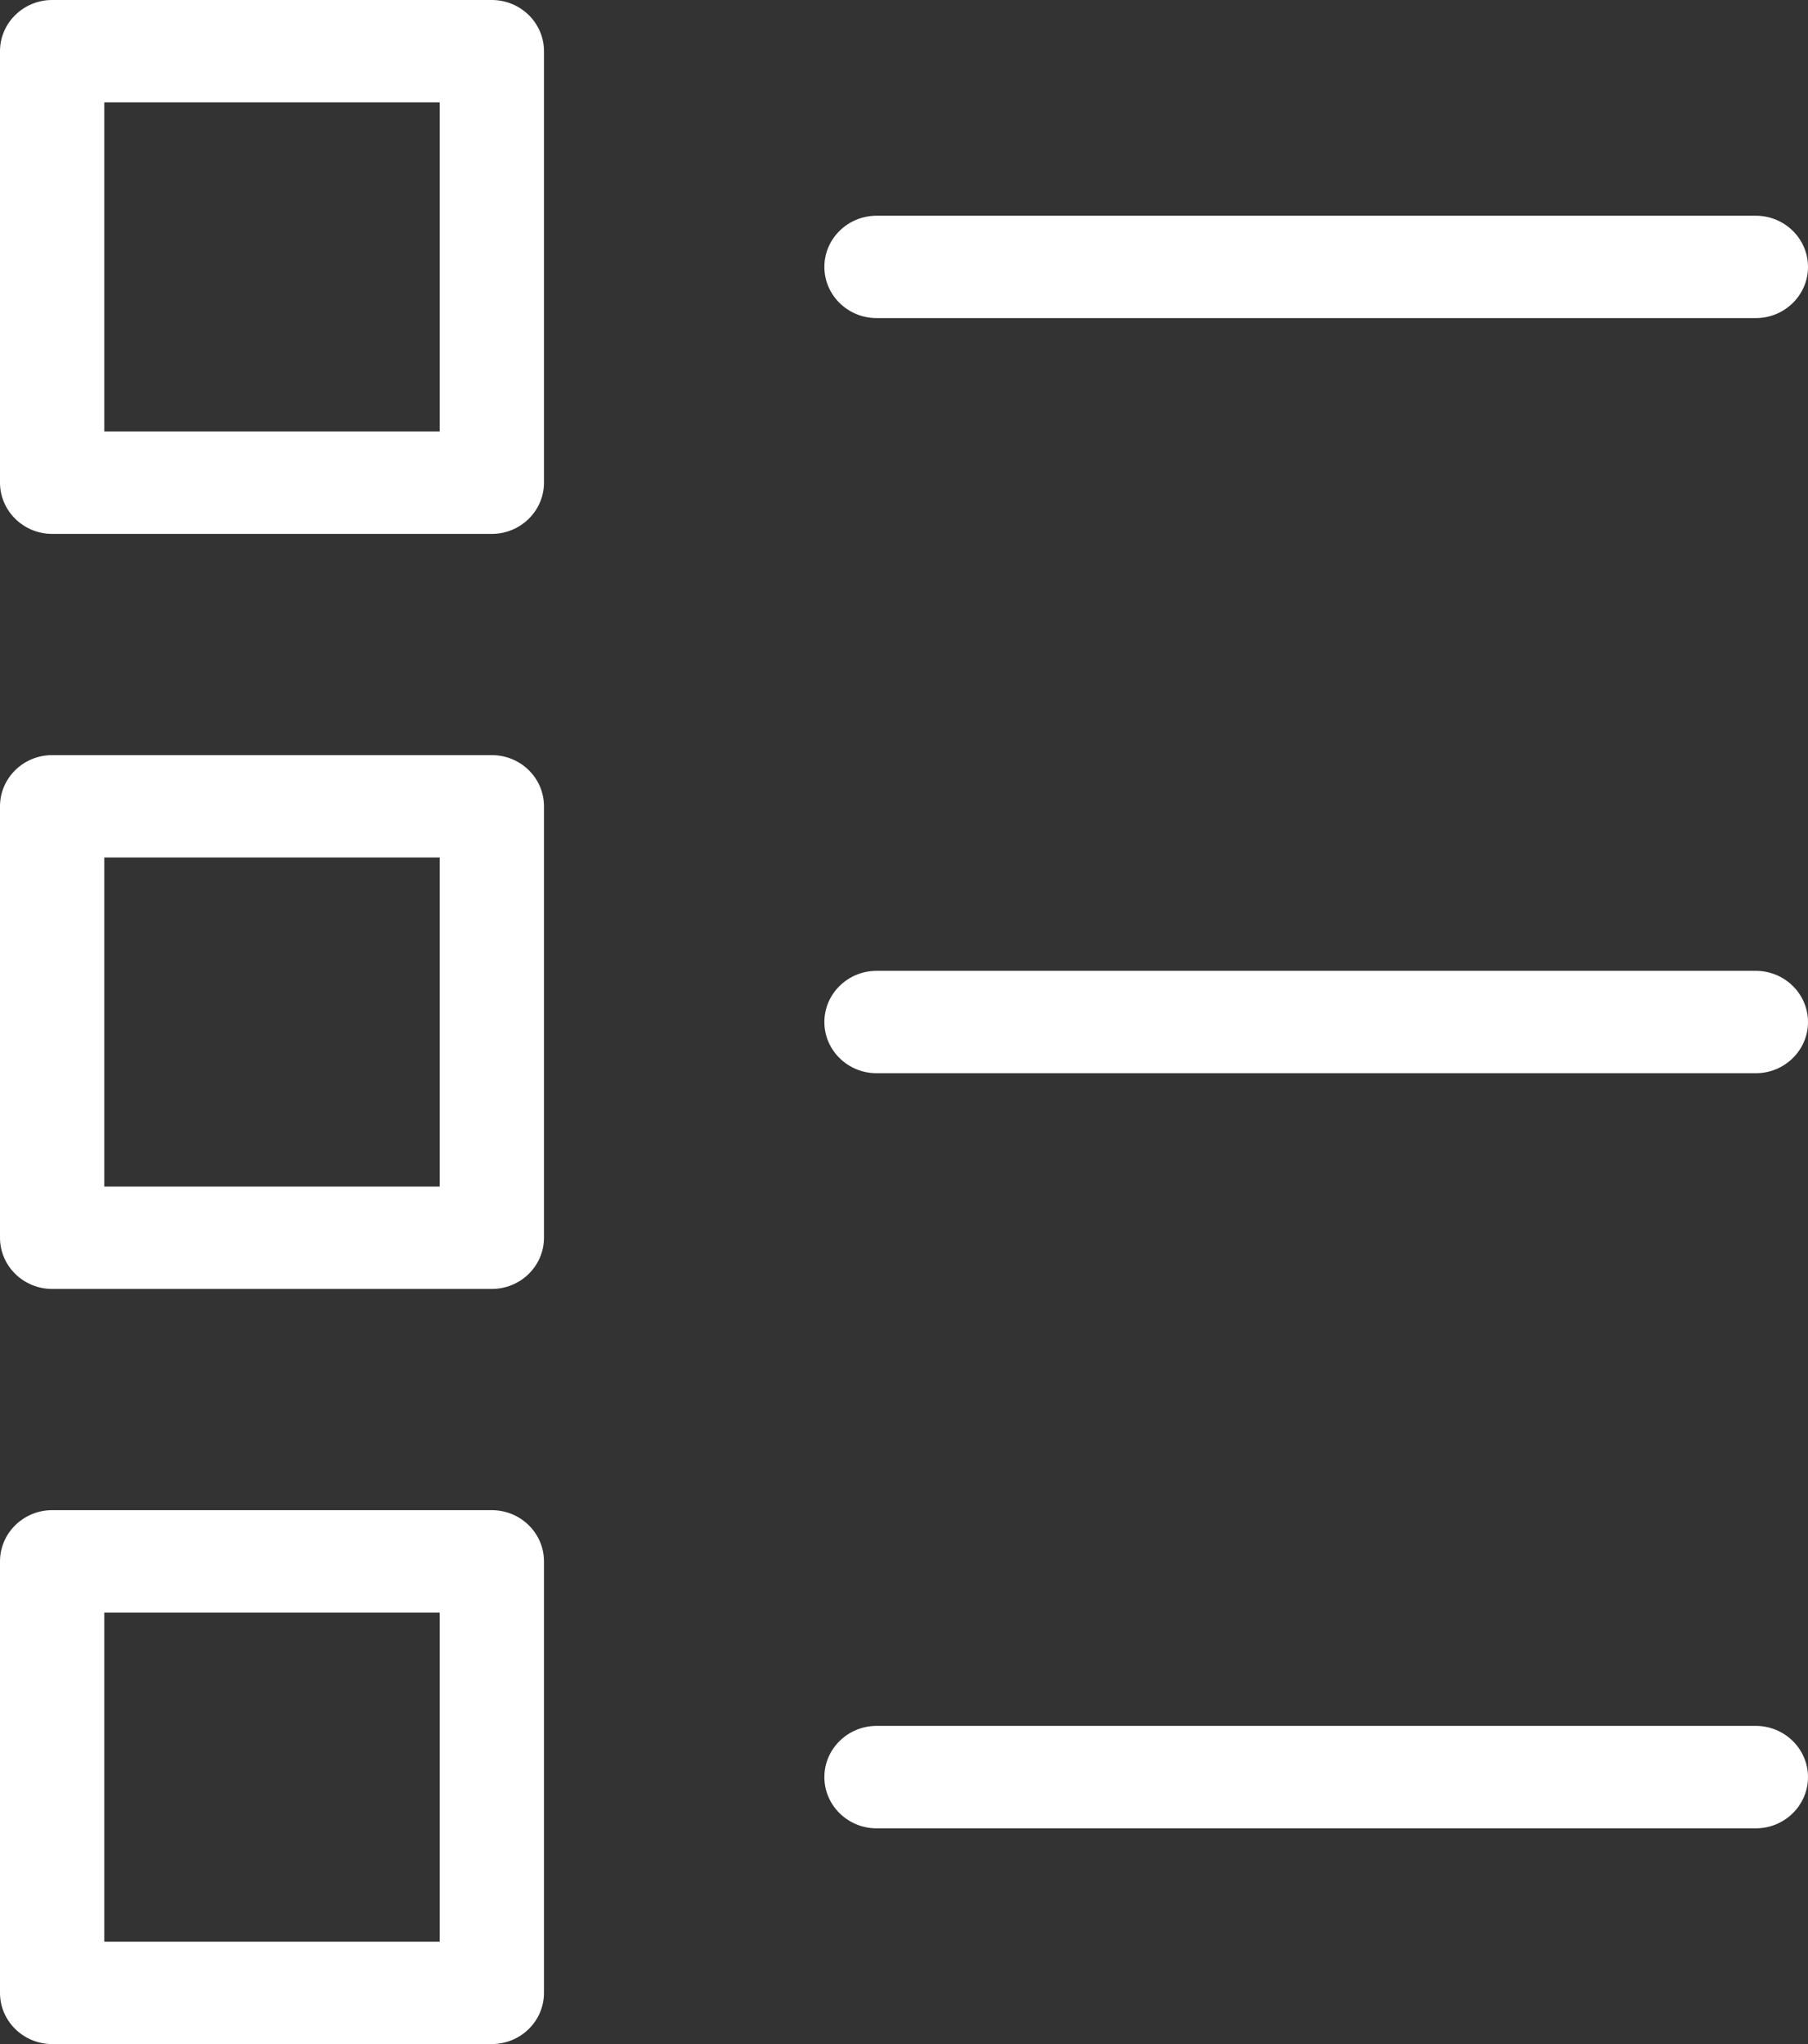 <?xml version="1.0" encoding="UTF-8"?>
<svg width="23px" height="26px" viewBox="0 0 23 26" version="1.1" xmlns="http://www.w3.org/2000/svg" xmlns:xlink="http://www.w3.org/1999/xlink">
    <rect x="0" y="0" width="23" height="26" fill="#333333" stroke="none"/>
    <title>9C0FA3E9-D3D7-4D31-8A67-0DDFFC647873</title>
    <g id="Mobile" stroke="none" stroke-width="1" fill="none" fill-rule="evenodd">
        <g id="FYH-ALL-Com---Map---DRB-H." transform="translate(-39, -1846)" fill="#FFFFFF">
            <g id="Map_Sort" transform="translate(15, 1834)">
                <g id="Group" transform="translate(24, 12)">
                    <path d="M1.327,5.488 L5.593,5.488 L5.593,1.302 L1.327,1.302 L1.327,5.488 Z M6.92,0.651 C6.92,0.292 6.623,0 6.256,0 L0.663,0 C0.298,0 0,0.292 0,0.651 L0,6.139 C0,6.498 0.298,6.791 0.663,6.791 L6.256,6.791 C6.623,6.791 6.92,6.498 6.92,6.139 L6.92,0.651 Z" id="Fill-1"></path>
                    <path d="M1.327,15.093 L5.593,15.093 L5.593,10.907 L1.327,10.907 L1.327,15.093 Z M6.92,10.256 C6.92,9.896 6.623,9.605 6.256,9.605 L0.663,9.605 C0.298,9.605 0,9.896 0,10.256 L0,15.744 C0,16.103 0.298,16.395 0.663,16.395 L6.256,16.395 C6.623,16.395 6.92,16.103 6.92,15.744 L6.92,10.256 Z" id="Fill-3"></path>
                    <path d="M1.327,24.698 L5.593,24.698 L5.593,20.512 L1.327,20.512 L1.327,24.698 Z M6.92,19.861 C6.92,19.501 6.623,19.209 6.256,19.209 L0.663,19.209 C0.298,19.209 0,19.501 0,19.861 L0,25.349 C0,25.708 0.298,26 0.663,26 L6.256,26 C6.623,26 6.92,25.708 6.92,25.349 L6.92,19.861 Z" id="Fill-4"></path>
                    <path d="M22.337,2.744 L11.151,2.744 C10.785,2.744 10.487,3.036 10.487,3.395 C10.487,3.754 10.785,4.046 11.151,4.046 L22.337,4.046 C22.702,4.046 23,3.754 23,3.395 C23,3.036 22.702,2.744 22.337,2.744" id="Fill-5"></path>
                    <path d="M22.337,12.349 L11.151,12.349 C10.785,12.349 10.487,12.641 10.487,13 C10.487,13.359 10.785,13.651 11.151,13.651 L22.337,13.651 C22.702,13.651 23,13.359 23,13 C23,12.641 22.702,12.349 22.337,12.349" id="Fill-6"></path>
                    <path d="M22.337,21.953 L11.151,21.953 C10.785,21.953 10.487,22.246 10.487,22.604 C10.487,22.964 10.785,23.256 11.151,23.256 L22.337,23.256 C22.702,23.256 23,22.964 23,22.604 C23,22.246 22.702,21.953 22.337,21.953" id="Fill-7"></path>
                </g>
            </g>
        </g>
    </g>
</svg>
